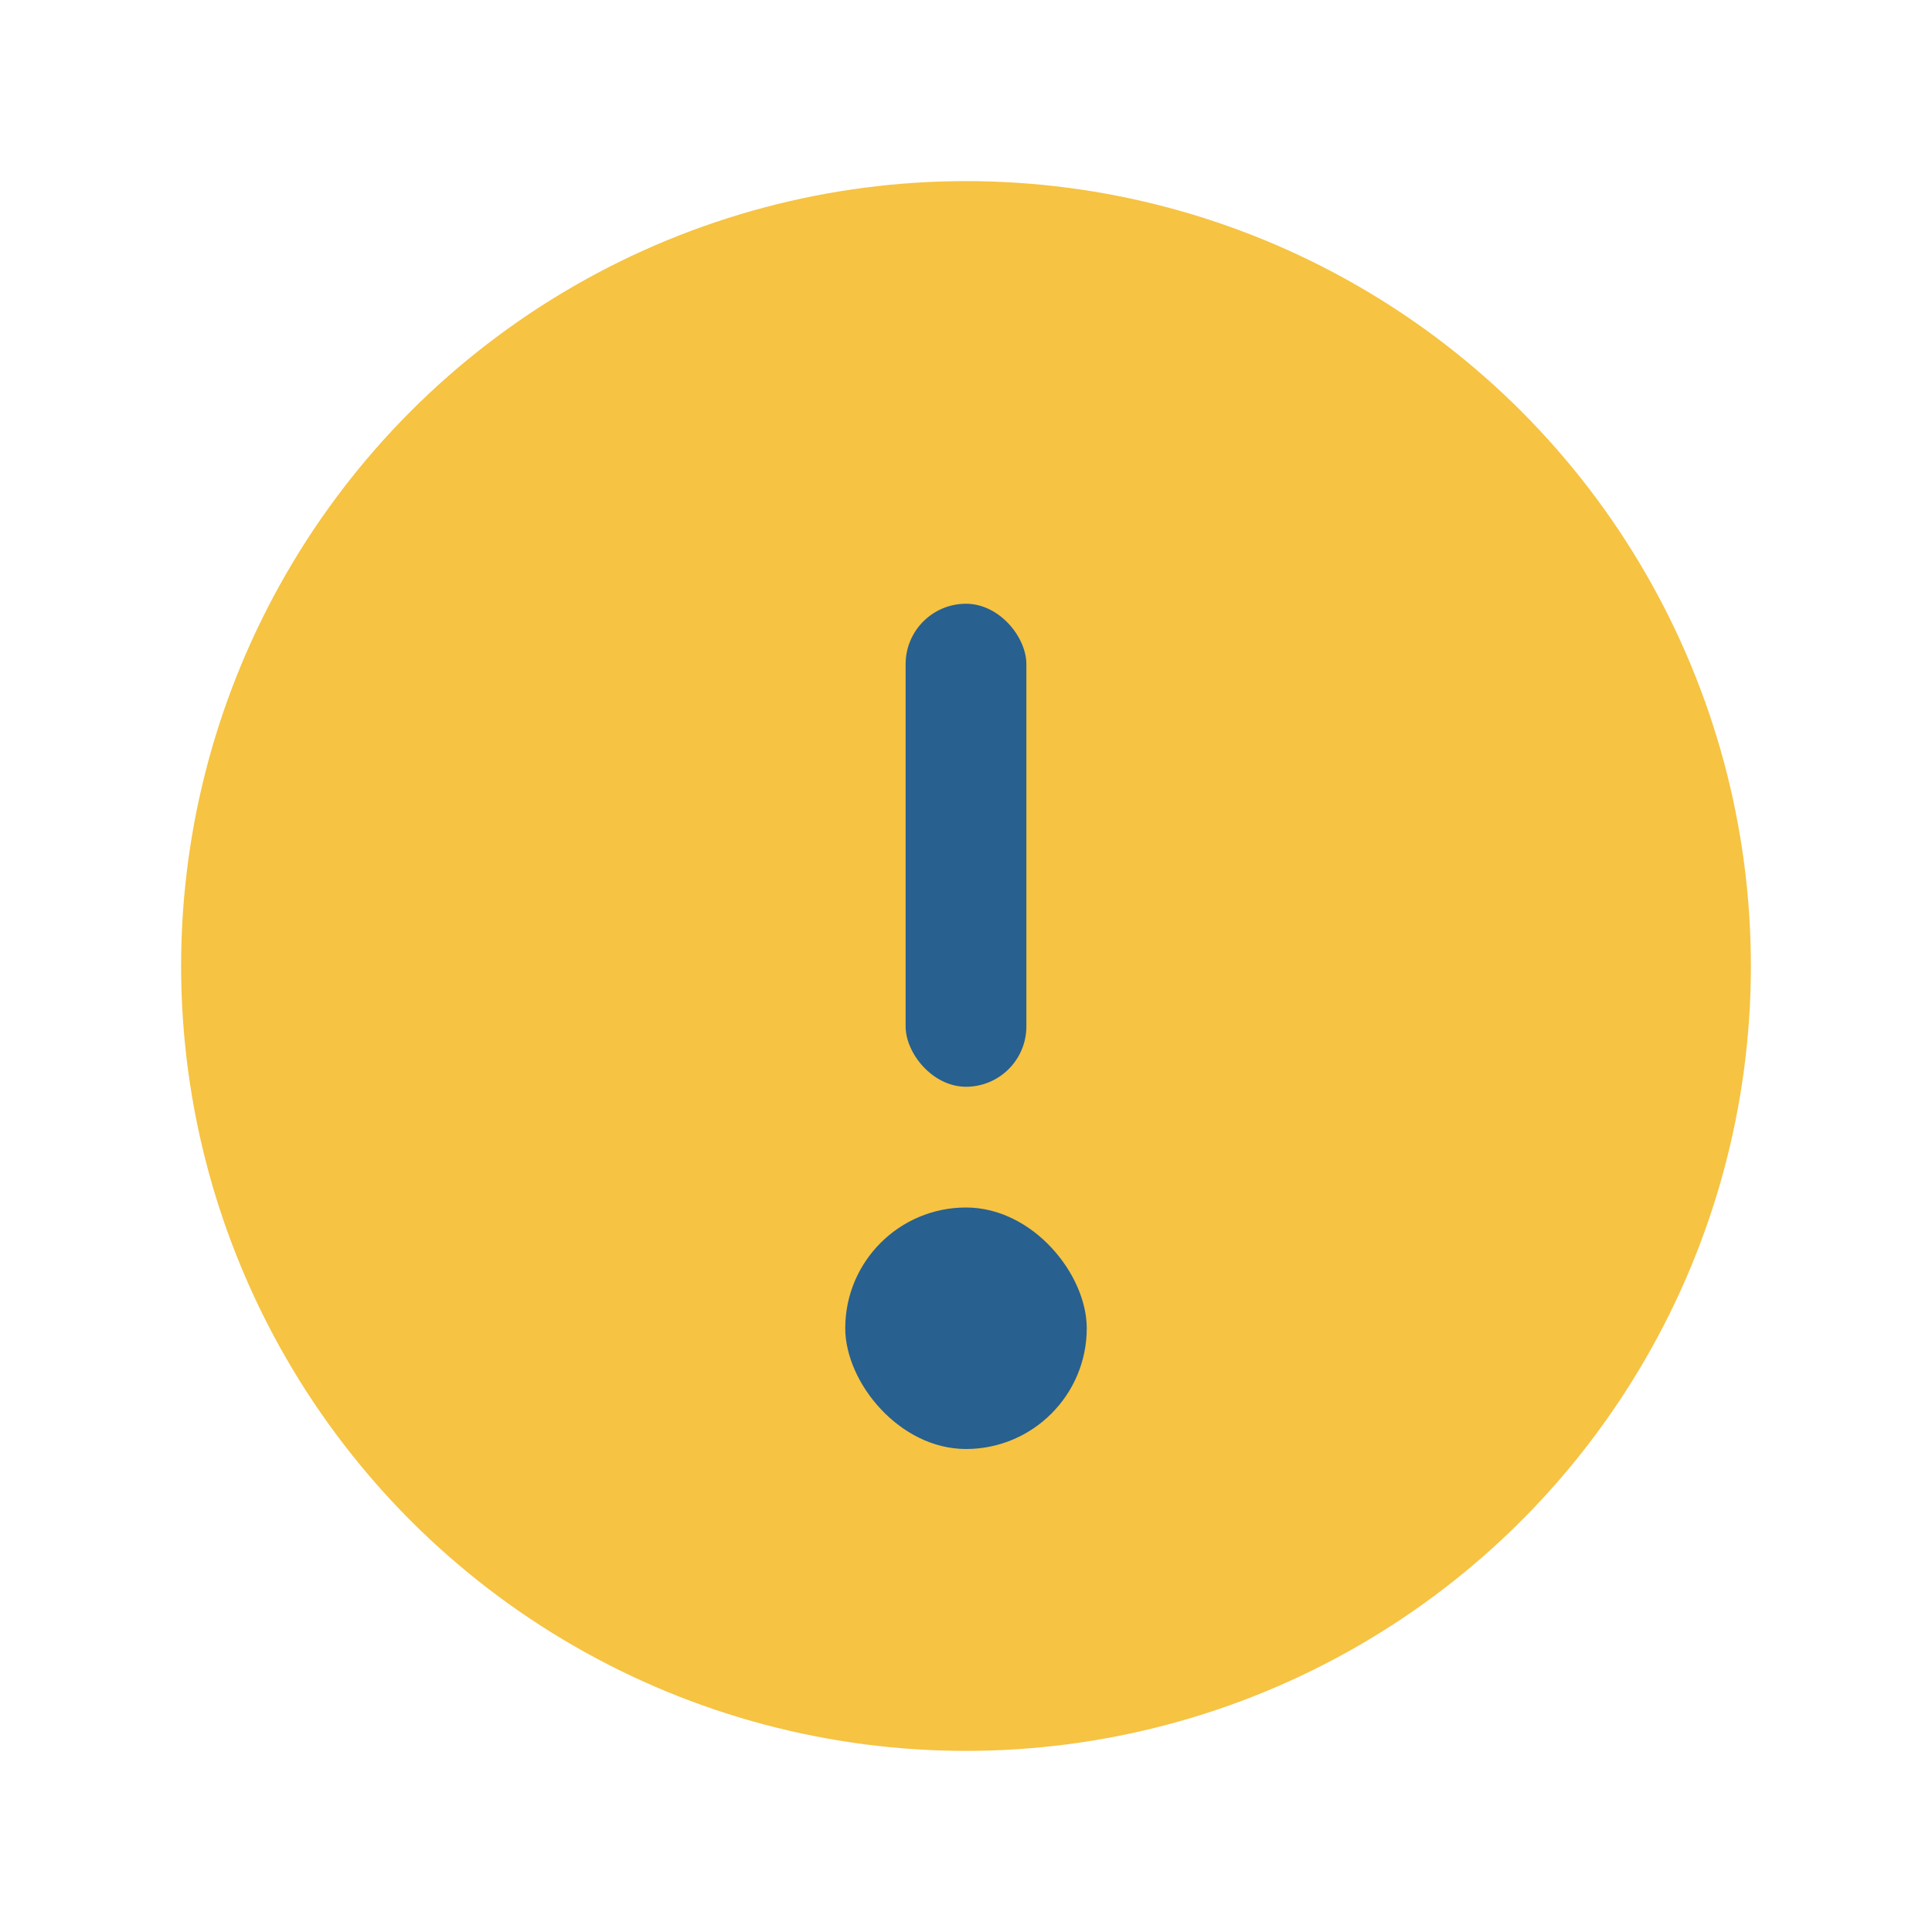 <?xml version="1.0" encoding="UTF-8"?>
<svg xmlns="http://www.w3.org/2000/svg" width="32" height="32" viewBox="0 0 32 32"><circle cx="16" cy="16" r="13" fill="#F6C342"/><rect x="14" y="20" width="4" height="4" rx="2" fill="#286090"/><rect x="15" y="10" width="2" height="8" rx="1" fill="#286090"/></svg>